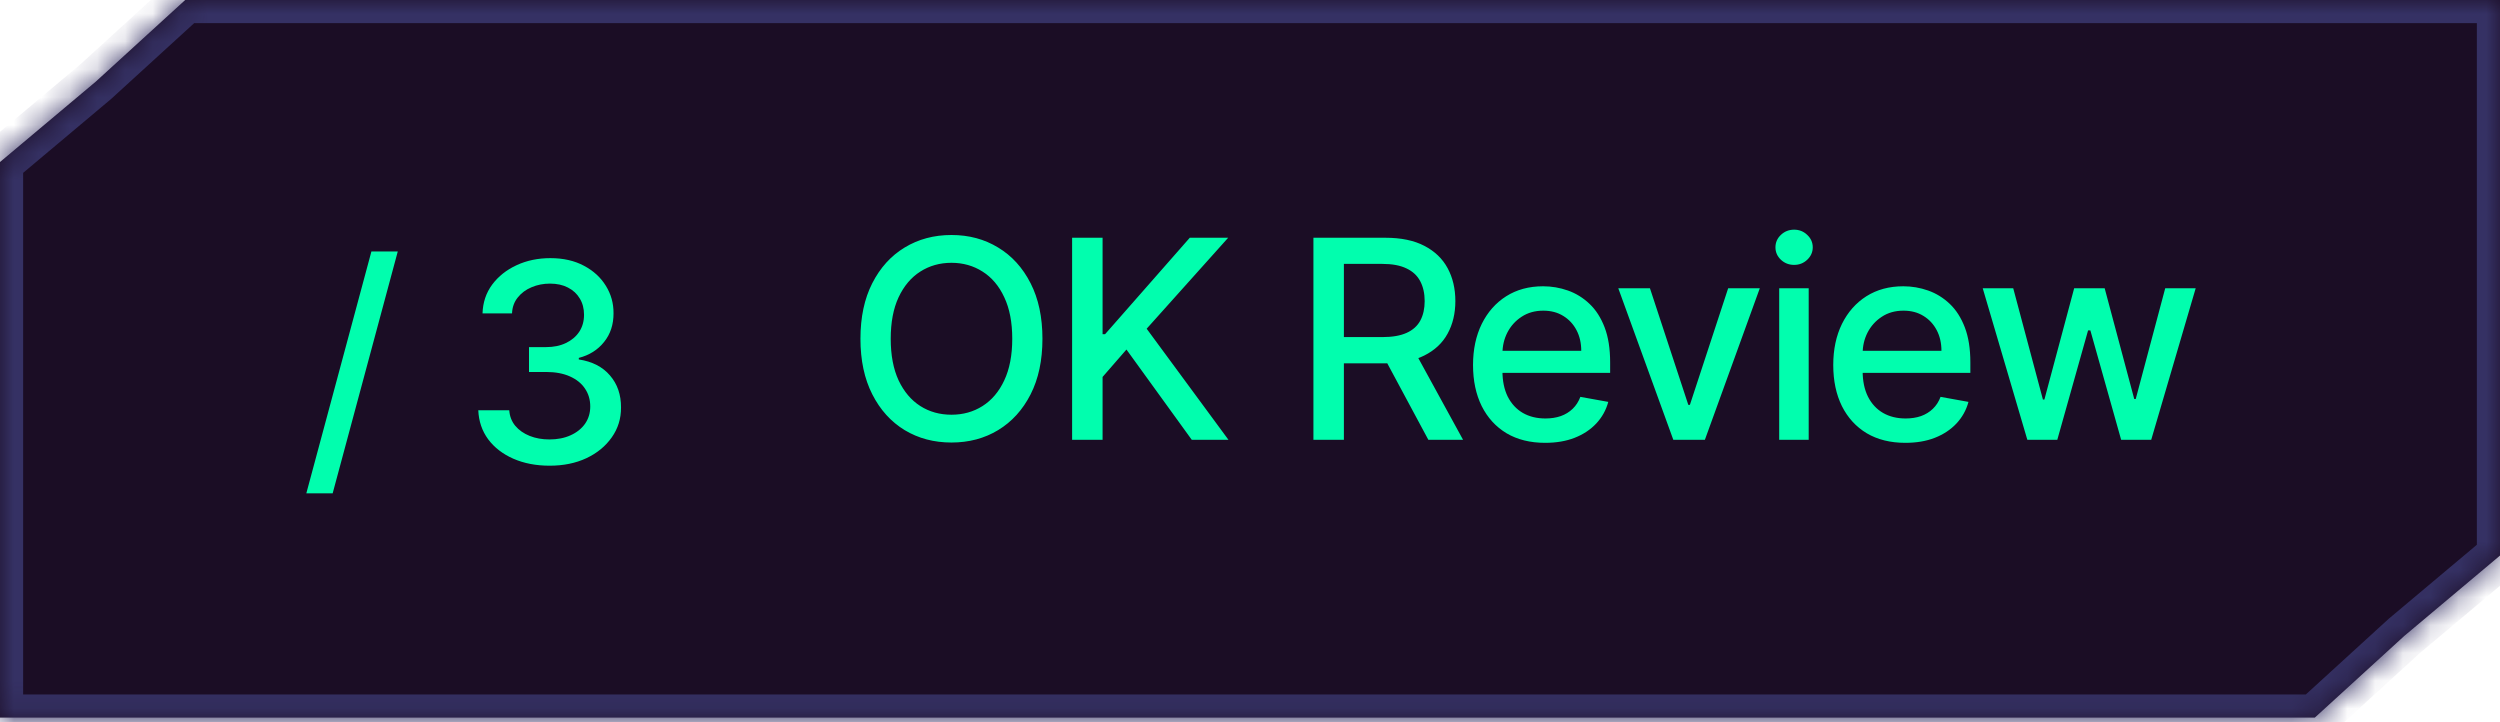 <?xml version="1.0" encoding="UTF-8"?> <svg xmlns="http://www.w3.org/2000/svg" width="90" height="26" viewBox="0 0 90 26" fill="none"><mask id="path-1-inside-1_11074_779" fill="white"><path fill-rule="evenodd" clip-rule="evenodd" d="M83.333 25.834H0V5.833L3.445 2.941L6.667 0H90V20L86.555 22.893L83.333 25.834Z"></path></mask><path fill-rule="evenodd" clip-rule="evenodd" d="M83.333 25.834H0V5.833L3.445 2.941L6.667 0H90V20L86.555 22.893L83.333 25.834Z" fill="#1B0D25"></path><path d="M0 25.834V26.667H-0.833V25.834H0ZM83.333 25.834L83.895 26.449L83.656 26.667H83.333V25.834ZM0 5.833H-0.833V5.445L-0.536 5.195L0 5.833ZM3.445 2.941L4.007 3.556L3.994 3.568L3.981 3.579L3.445 2.941ZM6.667 0L6.105 -0.615L6.344 -0.833H6.667V0ZM90 0V-0.833H90.833V0H90ZM90 20H90.833V20.389L90.536 20.638L90 20ZM86.555 22.893L85.993 22.277L86.006 22.266L86.019 22.255L86.555 22.893ZM0 25H83.333V26.667H0V25ZM0.833 5.833V25.834H-0.833V5.833H0.833ZM3.981 3.579L0.536 6.472L-0.536 5.195L2.909 2.302L3.981 3.579ZM7.228 0.616L4.007 3.556L2.883 2.325L6.105 -0.615L7.228 0.616ZM90 0.833H6.667V-0.833H90V0.833ZM89.167 20V0H90.833V20H89.167ZM86.019 22.255L89.464 19.362L90.536 20.638L87.091 23.531L86.019 22.255ZM82.772 25.218L85.993 22.277L87.117 23.509L83.895 26.449L82.772 25.218Z" fill="#353164" mask="url(#path-1-inside-1_11074_779)"></path><path d="M14.32 9.052L11.976 17.759H11.028L13.371 9.052H14.32ZM19.786 16.765C19.298 16.765 18.863 16.681 18.479 16.513C18.098 16.345 17.796 16.112 17.573 15.813C17.353 15.513 17.235 15.165 17.218 14.769H18.333C18.348 14.985 18.42 15.172 18.55 15.33C18.683 15.487 18.855 15.607 19.069 15.693C19.282 15.778 19.518 15.82 19.779 15.82C20.065 15.82 20.319 15.771 20.539 15.671C20.761 15.572 20.935 15.433 21.061 15.256C21.186 15.076 21.249 14.869 21.249 14.634C21.249 14.39 21.186 14.176 21.061 13.992C20.938 13.805 20.756 13.658 20.517 13.551C20.281 13.445 19.994 13.391 19.658 13.391H19.044V12.496H19.658C19.928 12.496 20.165 12.448 20.368 12.351C20.574 12.254 20.735 12.119 20.851 11.946C20.967 11.771 21.025 11.566 21.025 11.332C21.025 11.107 20.974 10.912 20.872 10.746C20.773 10.578 20.631 10.446 20.446 10.352C20.264 10.257 20.049 10.21 19.8 10.21C19.563 10.21 19.342 10.253 19.136 10.341C18.932 10.426 18.767 10.549 18.639 10.71C18.511 10.869 18.442 11.059 18.433 11.282H17.371C17.383 10.889 17.499 10.543 17.719 10.245C17.942 9.947 18.235 9.714 18.6 9.546C18.964 9.377 19.369 9.293 19.814 9.293C20.281 9.293 20.683 9.385 21.022 9.567C21.363 9.747 21.625 9.987 21.81 10.288C21.997 10.588 22.089 10.917 22.087 11.275C22.089 11.682 21.976 12.028 21.746 12.312C21.519 12.596 21.216 12.787 20.837 12.884V12.94C21.32 13.014 21.694 13.206 21.959 13.516C22.227 13.826 22.359 14.21 22.357 14.67C22.359 15.07 22.248 15.428 22.023 15.746C21.8 16.063 21.496 16.313 21.11 16.495C20.724 16.675 20.283 16.765 19.786 16.765Z" fill="#01FEAE"></path><path d="M37.528 12.196C37.528 12.972 37.386 13.64 37.101 14.198C36.817 14.755 36.428 15.183 35.933 15.484C35.441 15.782 34.881 15.931 34.253 15.931C33.624 15.931 33.061 15.782 32.567 15.484C32.074 15.183 31.686 14.754 31.402 14.195C31.118 13.636 30.976 12.97 30.976 12.196C30.976 11.419 31.118 10.753 31.402 10.196C31.686 9.638 32.074 9.209 32.567 8.911C33.061 8.61 33.624 8.46 34.253 8.46C34.881 8.46 35.441 8.61 35.933 8.911C36.428 9.209 36.817 9.638 37.101 10.196C37.386 10.753 37.528 11.419 37.528 12.196ZM36.441 12.196C36.441 11.604 36.345 11.105 36.153 10.701C35.964 10.293 35.703 9.986 35.372 9.777C35.043 9.567 34.67 9.461 34.253 9.461C33.834 9.461 33.46 9.567 33.131 9.777C32.802 9.986 32.542 10.293 32.35 10.701C32.161 11.105 32.066 11.604 32.066 12.196C32.066 12.787 32.161 13.287 32.35 13.694C32.542 14.099 32.802 14.407 33.131 14.617C33.46 14.826 33.834 14.93 34.253 14.93C34.67 14.93 35.043 14.826 35.372 14.617C35.703 14.407 35.964 14.099 36.153 13.694C36.345 13.287 36.441 12.787 36.441 12.196ZM38.596 15.832V8.559H39.693V12.032H39.782L42.832 8.559H44.214L41.28 11.834L44.224 15.832H42.903L40.552 12.583L39.693 13.57V15.832H38.596ZM47.283 15.832V8.559H49.875C50.438 8.559 50.906 8.656 51.278 8.851C51.652 9.045 51.931 9.313 52.116 9.657C52.3 9.998 52.393 10.392 52.393 10.839C52.393 11.284 52.299 11.676 52.112 12.015C51.928 12.351 51.648 12.612 51.274 12.799C50.903 12.986 50.435 13.08 49.871 13.08H47.908V12.135H49.772C50.127 12.135 50.416 12.084 50.639 11.983C50.864 11.881 51.028 11.733 51.132 11.539C51.236 11.345 51.288 11.111 51.288 10.839C51.288 10.565 51.235 10.327 51.129 10.125C51.024 9.924 50.86 9.77 50.635 9.664C50.413 9.555 50.12 9.5 49.758 9.5H48.38V15.832H47.283ZM50.873 12.551L52.67 15.832H51.42L49.658 12.551H50.873ZM55.625 15.942C55.088 15.942 54.625 15.827 54.237 15.598C53.851 15.366 53.553 15.04 53.342 14.621C53.134 14.2 53.029 13.706 53.029 13.14C53.029 12.582 53.134 12.089 53.342 11.663C53.553 11.237 53.846 10.904 54.223 10.665C54.601 10.426 55.044 10.306 55.551 10.306C55.858 10.306 56.157 10.357 56.446 10.459C56.734 10.561 56.994 10.721 57.223 10.939C57.453 11.156 57.634 11.439 57.767 11.787C57.899 12.133 57.965 12.553 57.965 13.048V13.424H53.63V12.629H56.925C56.925 12.35 56.868 12.102 56.755 11.887C56.641 11.669 56.481 11.497 56.275 11.372C56.072 11.246 55.833 11.184 55.558 11.184C55.26 11.184 54.999 11.257 54.777 11.404C54.556 11.548 54.386 11.738 54.265 11.972C54.147 12.204 54.088 12.456 54.088 12.728V13.35C54.088 13.714 54.152 14.024 54.279 14.28C54.41 14.536 54.591 14.731 54.823 14.866C55.055 14.999 55.326 15.065 55.636 15.065C55.837 15.065 56.021 15.037 56.186 14.98C56.352 14.921 56.495 14.833 56.616 14.717C56.737 14.601 56.829 14.458 56.893 14.287L57.898 14.468C57.818 14.764 57.673 15.024 57.465 15.246C57.259 15.466 57 15.638 56.687 15.761C56.377 15.882 56.023 15.942 55.625 15.942ZM63.353 10.377L61.376 15.832H60.239L58.258 10.377H59.398L60.779 14.575H60.836L62.214 10.377H63.353ZM64.051 15.832V10.377H65.113V15.832H64.051ZM64.588 9.536C64.403 9.536 64.244 9.474 64.112 9.351C63.982 9.226 63.916 9.077 63.916 8.904C63.916 8.729 63.982 8.579 64.112 8.456C64.244 8.331 64.403 8.268 64.588 8.268C64.772 8.268 64.93 8.331 65.06 8.456C65.192 8.579 65.259 8.729 65.259 8.904C65.259 9.077 65.192 9.226 65.06 9.351C64.93 9.474 64.772 9.536 64.588 9.536ZM68.593 15.942C68.055 15.942 67.592 15.827 67.204 15.598C66.818 15.366 66.52 15.04 66.309 14.621C66.101 14.2 65.997 13.706 65.997 13.14C65.997 12.582 66.101 12.089 66.309 11.663C66.52 11.237 66.813 10.904 67.19 10.665C67.569 10.426 68.011 10.306 68.518 10.306C68.826 10.306 69.124 10.357 69.413 10.459C69.702 10.561 69.961 10.721 70.191 10.939C70.42 11.156 70.601 11.439 70.734 11.787C70.866 12.133 70.933 12.553 70.933 13.048V13.424H66.597V12.629H69.892C69.892 12.35 69.835 12.102 69.722 11.887C69.608 11.669 69.448 11.497 69.242 11.372C69.039 11.246 68.8 11.184 68.525 11.184C68.227 11.184 67.966 11.257 67.744 11.404C67.524 11.548 67.353 11.738 67.232 11.972C67.114 12.204 67.055 12.456 67.055 12.728V13.35C67.055 13.714 67.119 14.024 67.247 14.28C67.377 14.536 67.558 14.731 67.79 14.866C68.022 14.999 68.293 15.065 68.603 15.065C68.804 15.065 68.988 15.037 69.154 14.98C69.319 14.921 69.463 14.833 69.583 14.717C69.704 14.601 69.796 14.458 69.86 14.287L70.865 14.468C70.785 14.764 70.64 15.024 70.432 15.246C70.226 15.466 69.967 15.638 69.654 15.761C69.344 15.882 68.99 15.942 68.593 15.942ZM72.984 15.832L71.378 10.377H72.476L73.545 14.383H73.598L74.67 10.377H75.768L76.833 14.365H76.886L77.948 10.377H79.045L77.444 15.832H76.361L75.253 11.894H75.171L74.063 15.832H72.984Z" fill="#01FEAE"></path></svg> 